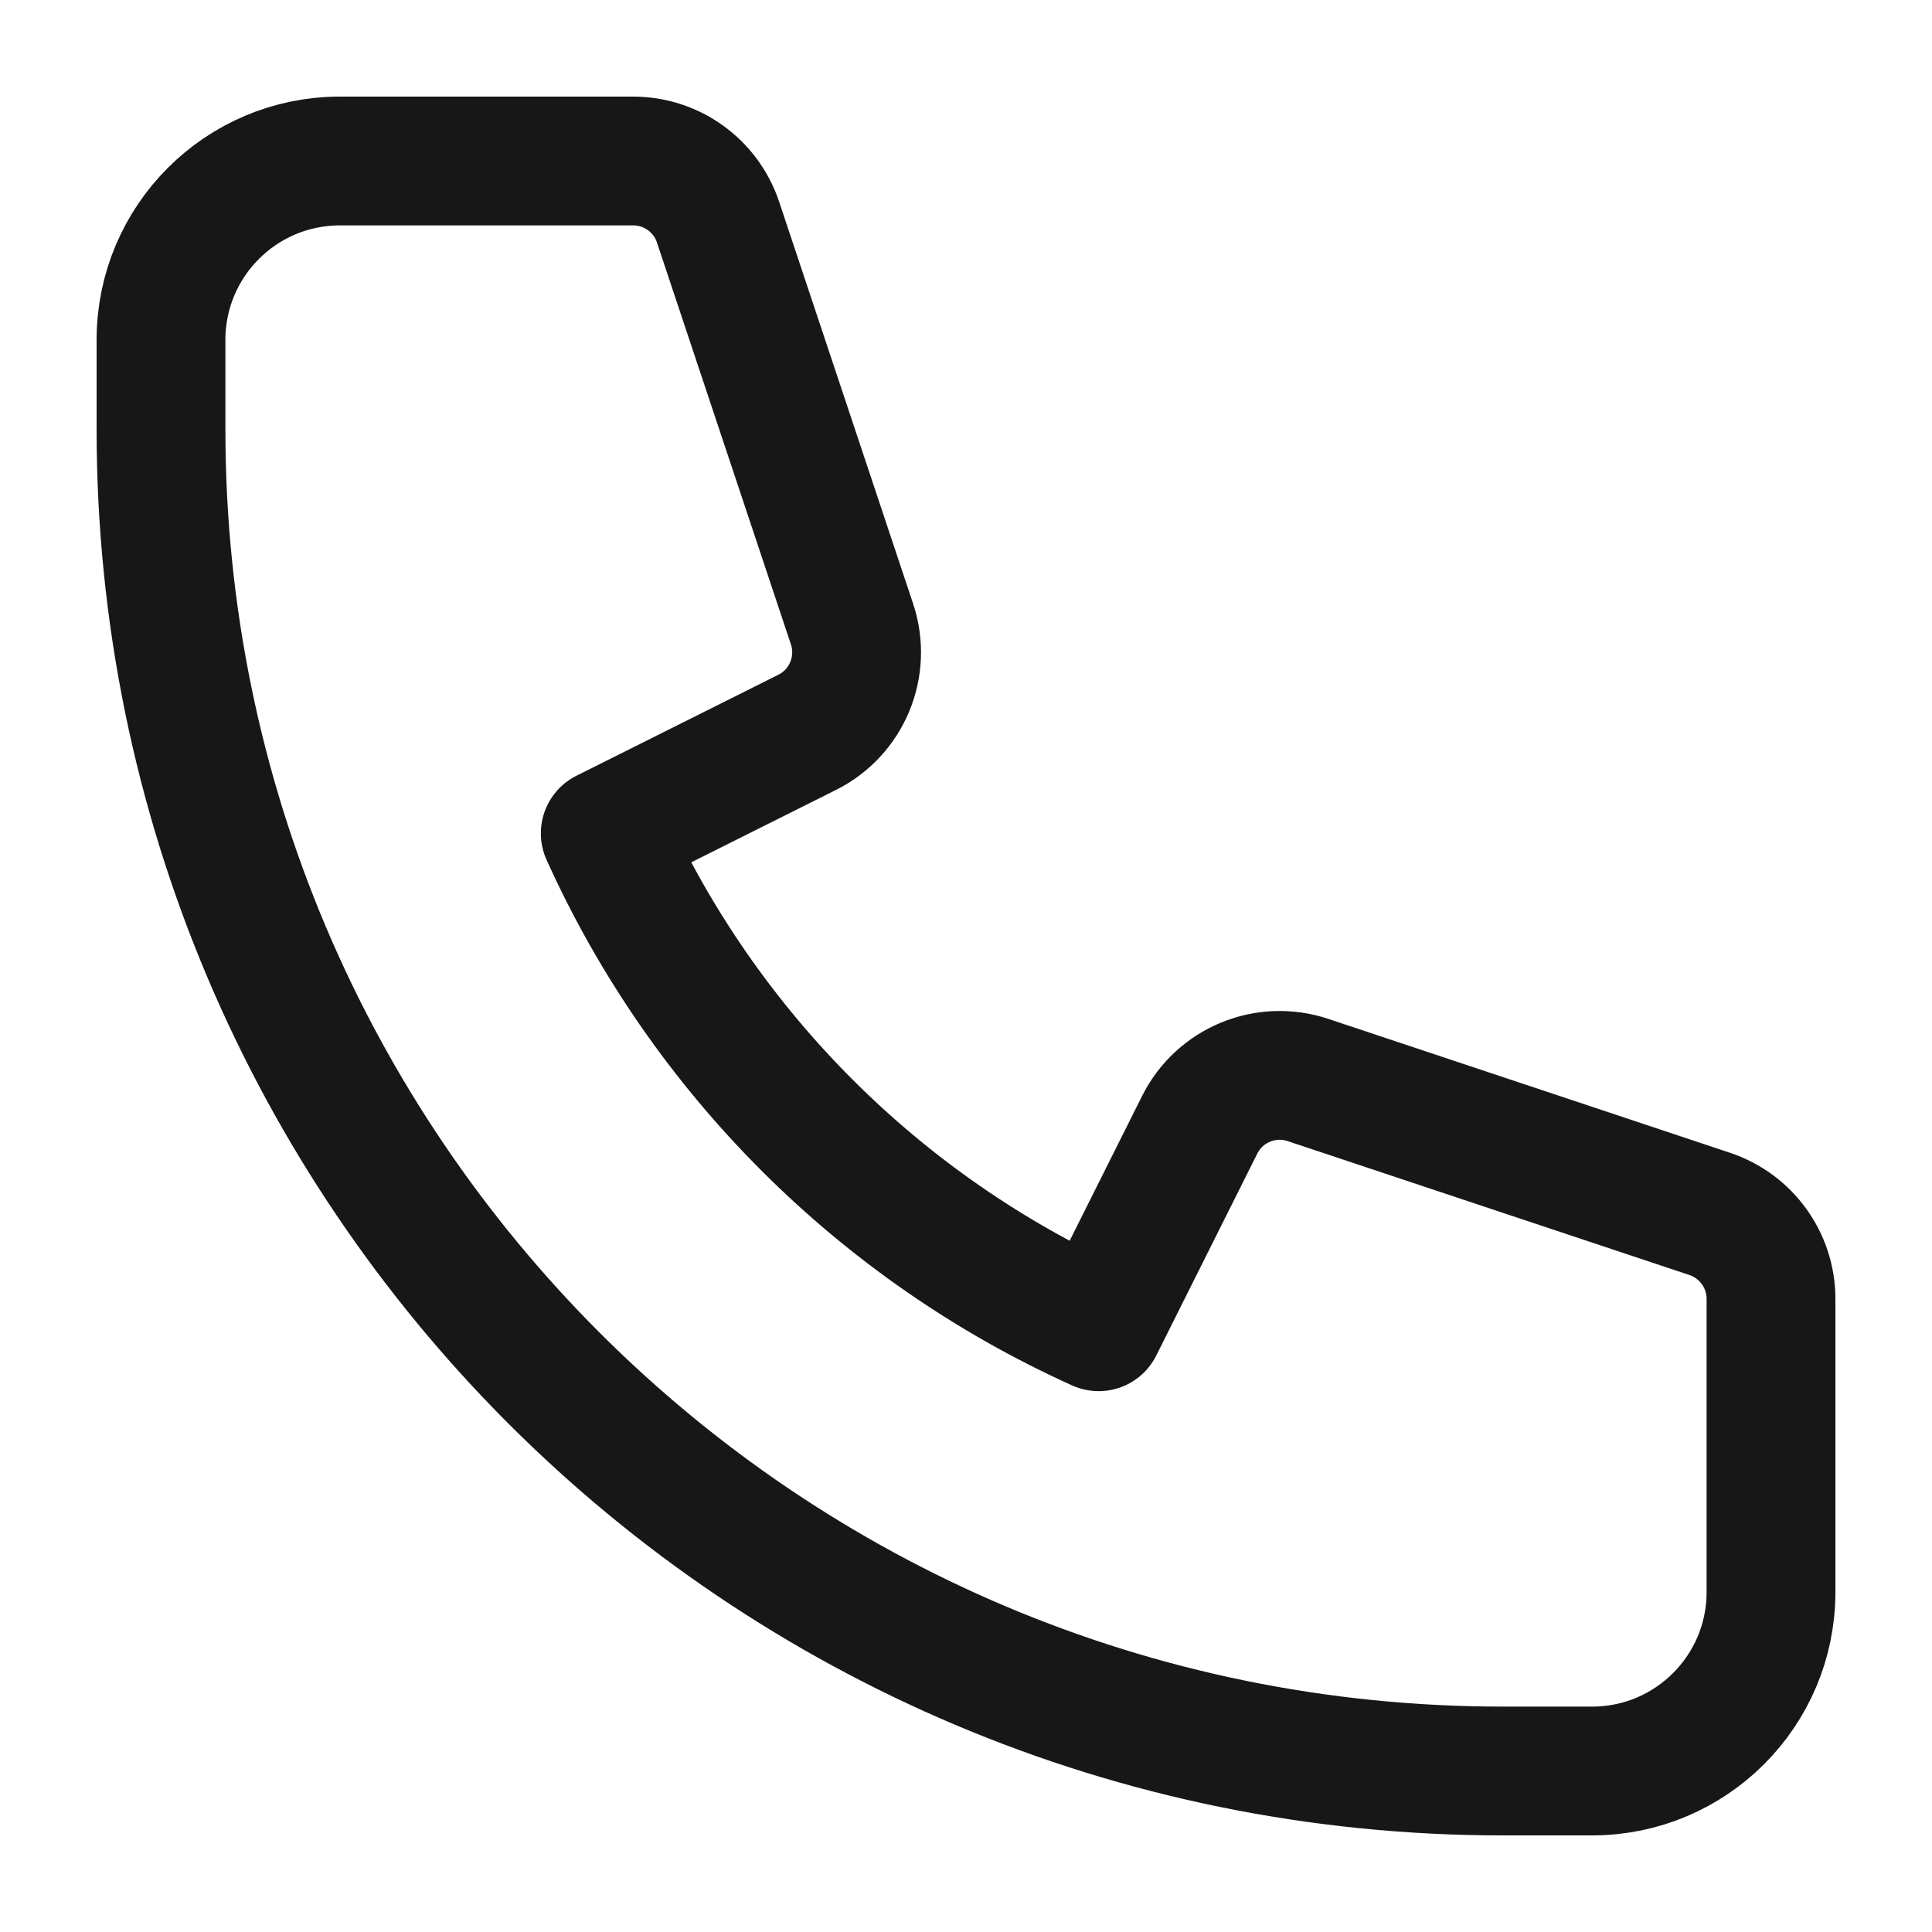 <svg width="18" height="18" viewBox="0 0 18 18" fill="none" xmlns="http://www.w3.org/2000/svg">
<path d="M1.5 3.167C1.5 2.246 2.246 1.5 3.167 1.5H5.899C6.258 1.5 6.577 1.73 6.69 2.07L7.938 5.814C8.069 6.208 7.891 6.638 7.52 6.823L5.639 7.764C6.558 9.801 8.199 11.442 10.236 12.361L11.177 10.48C11.362 10.109 11.792 9.931 12.186 10.062L15.93 11.31C16.27 11.424 16.5 11.742 16.5 12.101V14.833C16.5 15.754 15.754 16.5 14.833 16.5H14C7.096 16.5 1.5 10.904 1.5 4V3.167Z" stroke="#171717" stroke-width="1.2" stroke-linecap="round" stroke-linejoin="round"/>
</svg>
